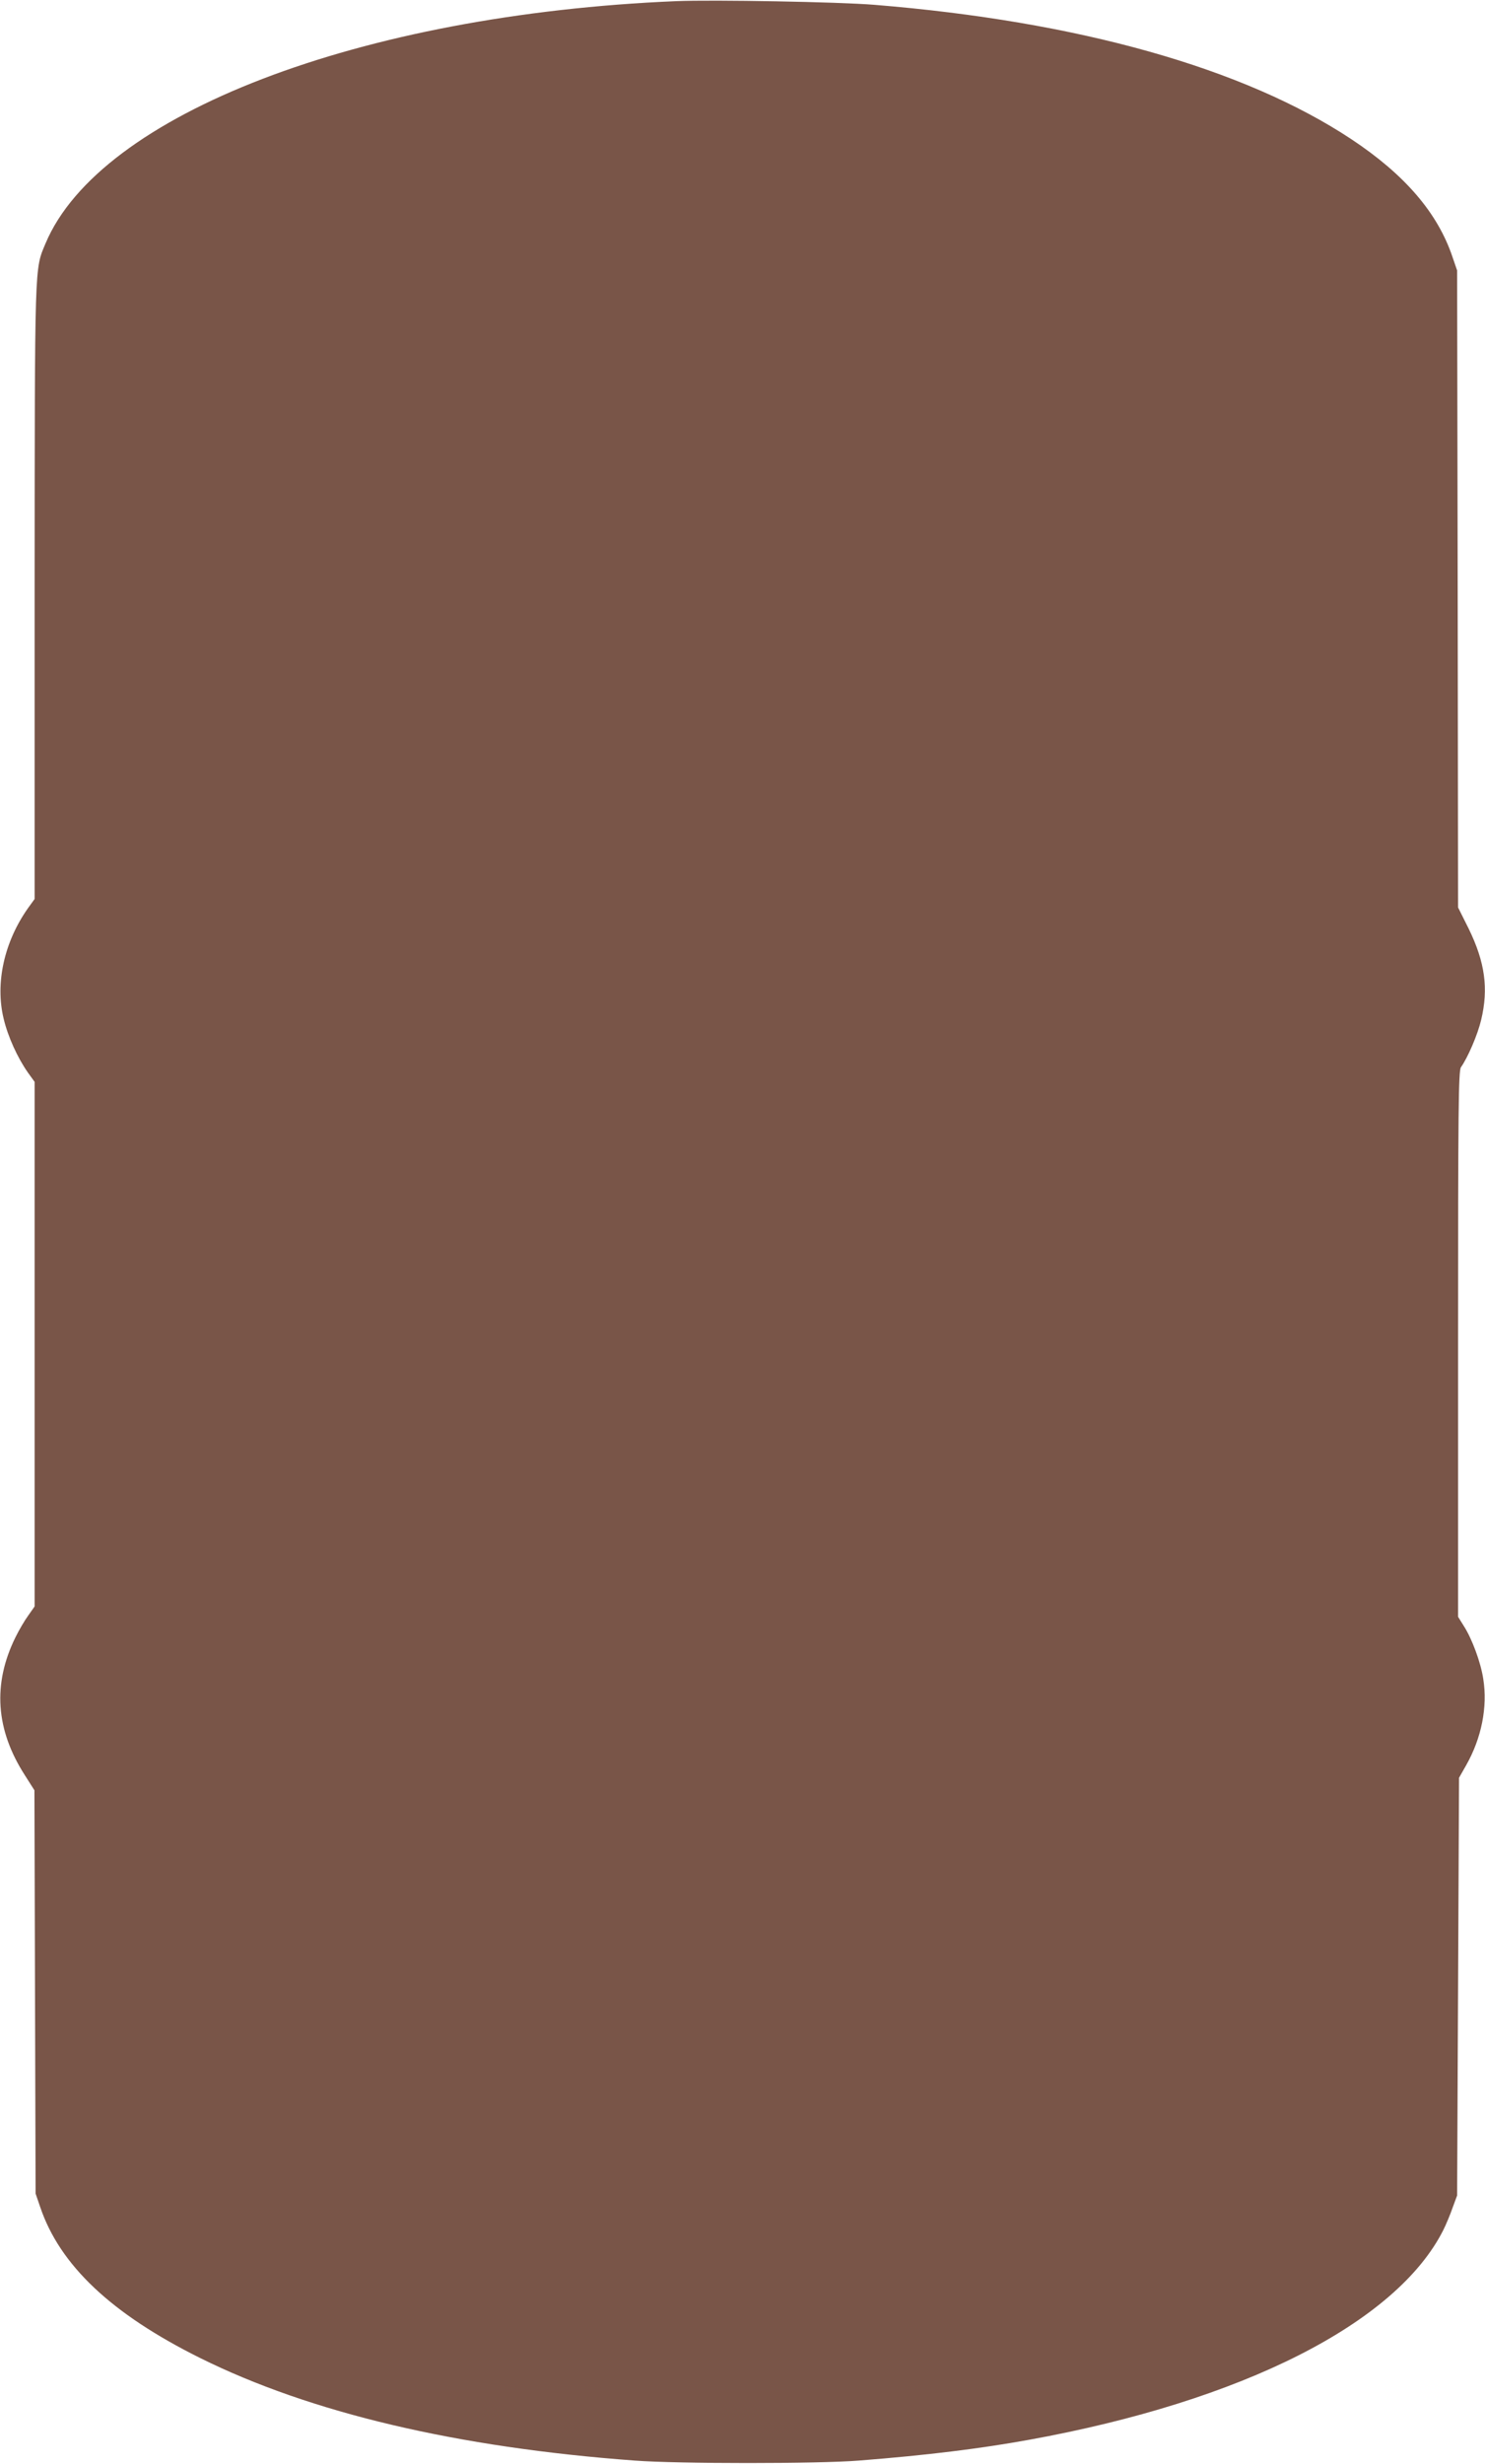 <?xml version="1.0" standalone="no"?>
<!DOCTYPE svg PUBLIC "-//W3C//DTD SVG 20010904//EN"
 "http://www.w3.org/TR/2001/REC-SVG-20010904/DTD/svg10.dtd">
<svg version="1.0" xmlns="http://www.w3.org/2000/svg"
 width="772pt" height="1280pt" viewBox="0 0 772 1280"
 preserveAspectRatio="xMidYMid meet">
<g transform="translate(0,1280) scale(0.1,-0.1)"
fill="#795548" stroke="none">
<path d="M3515 12794 c-1644 -69 -2996 -588 -3278 -1258 -58 -138 -56 -82 -57
-1813 l0 -1593 -34 -47 c-124 -175 -172 -390 -127 -575 22 -93 72 -203 127
-281 l34 -47 0 -1363 0 -1362 -33 -47 c-19 -26 -49 -77 -67 -114 -119 -242
-103 -480 50 -717 l49 -77 3 -1048 3 -1047 24 -70 c102 -302 370 -555 831
-784 574 -285 1337 -465 2260 -533 226 -17 952 -17 1165 0 357 28 631 62 885
108 1109 201 1909 606 2153 1089 14 28 36 80 48 115 l24 65 5 1085 5 1085 37
65 c80 141 112 302 89 448 -13 86 -58 208 -101 275 l-30 48 0 1417 c0 1224 2
1420 15 1438 37 53 87 170 105 246 39 163 20 300 -65 474 l-55 110 -2 1655 -3
1654 -24 70 c-77 229 -248 428 -526 612 -559 370 -1420 612 -2480 698 -183 15
-836 27 -1030 19z"/>
</g>
</svg>

